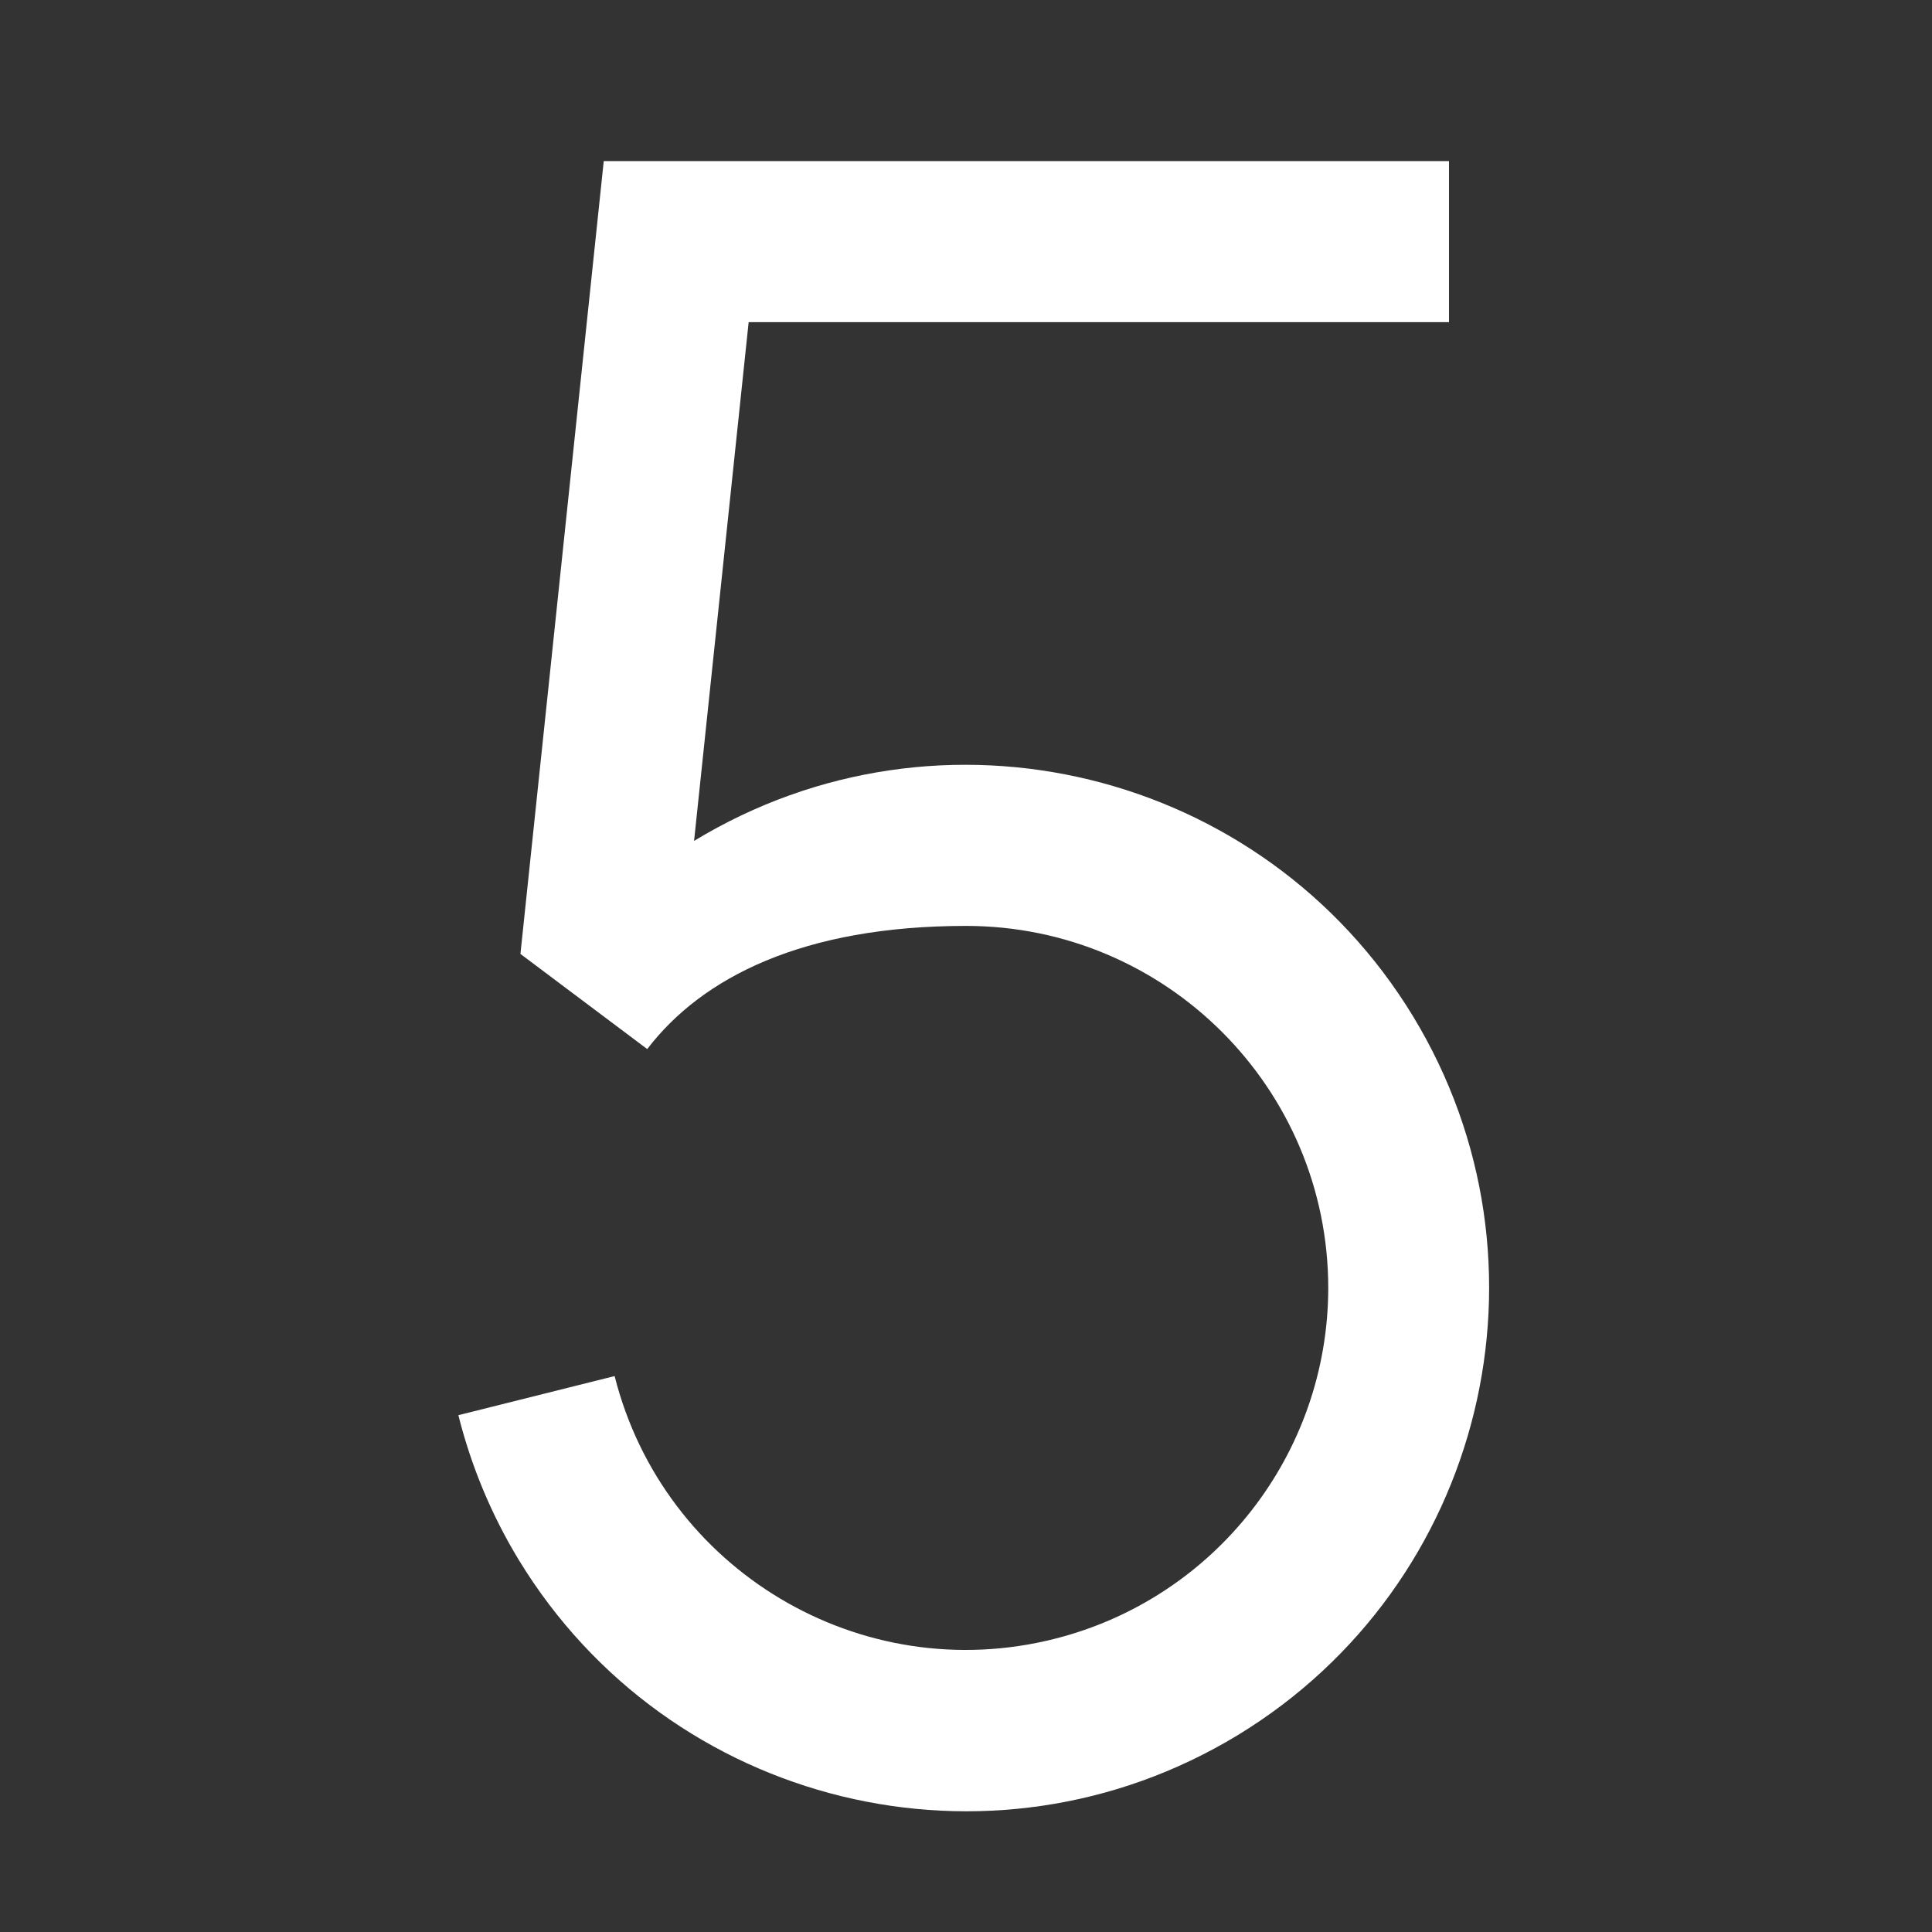 <svg xmlns="http://www.w3.org/2000/svg" id="Layer_1" viewBox="0 0 800 800"><rect x="0" y="0" width="800" height="800" fill="#333333" stroke="none"/><defs><style>      .st0 {        display: none;        fill: none;      }      .st1 {        fill: #fff;      }    </style></defs><path class="st0" d="M0,0h800v800H0V0Z"></path><path class="st1" d="M600,66.7v66.7h-290l-22.6,214.8c102.3-62.1,235.5-29.6,297.7,72.6,62.1,102.3,29.6,235.5-72.6,297.7-102.3,62.1-235.5,29.6-297.7-72.6-11.3-18.6-19.7-38.8-25-59.9l64.7-16.2c20.3,80.4,101.9,129.1,182.2,108.8,66.5-16.8,113.2-76.6,113.3-145.2,0-82.8-67.2-150-150-150h0c-67.4,0-109.3,21.3-132,51l-52.5-39.4,34.5-328.3h350Z"></path></svg>